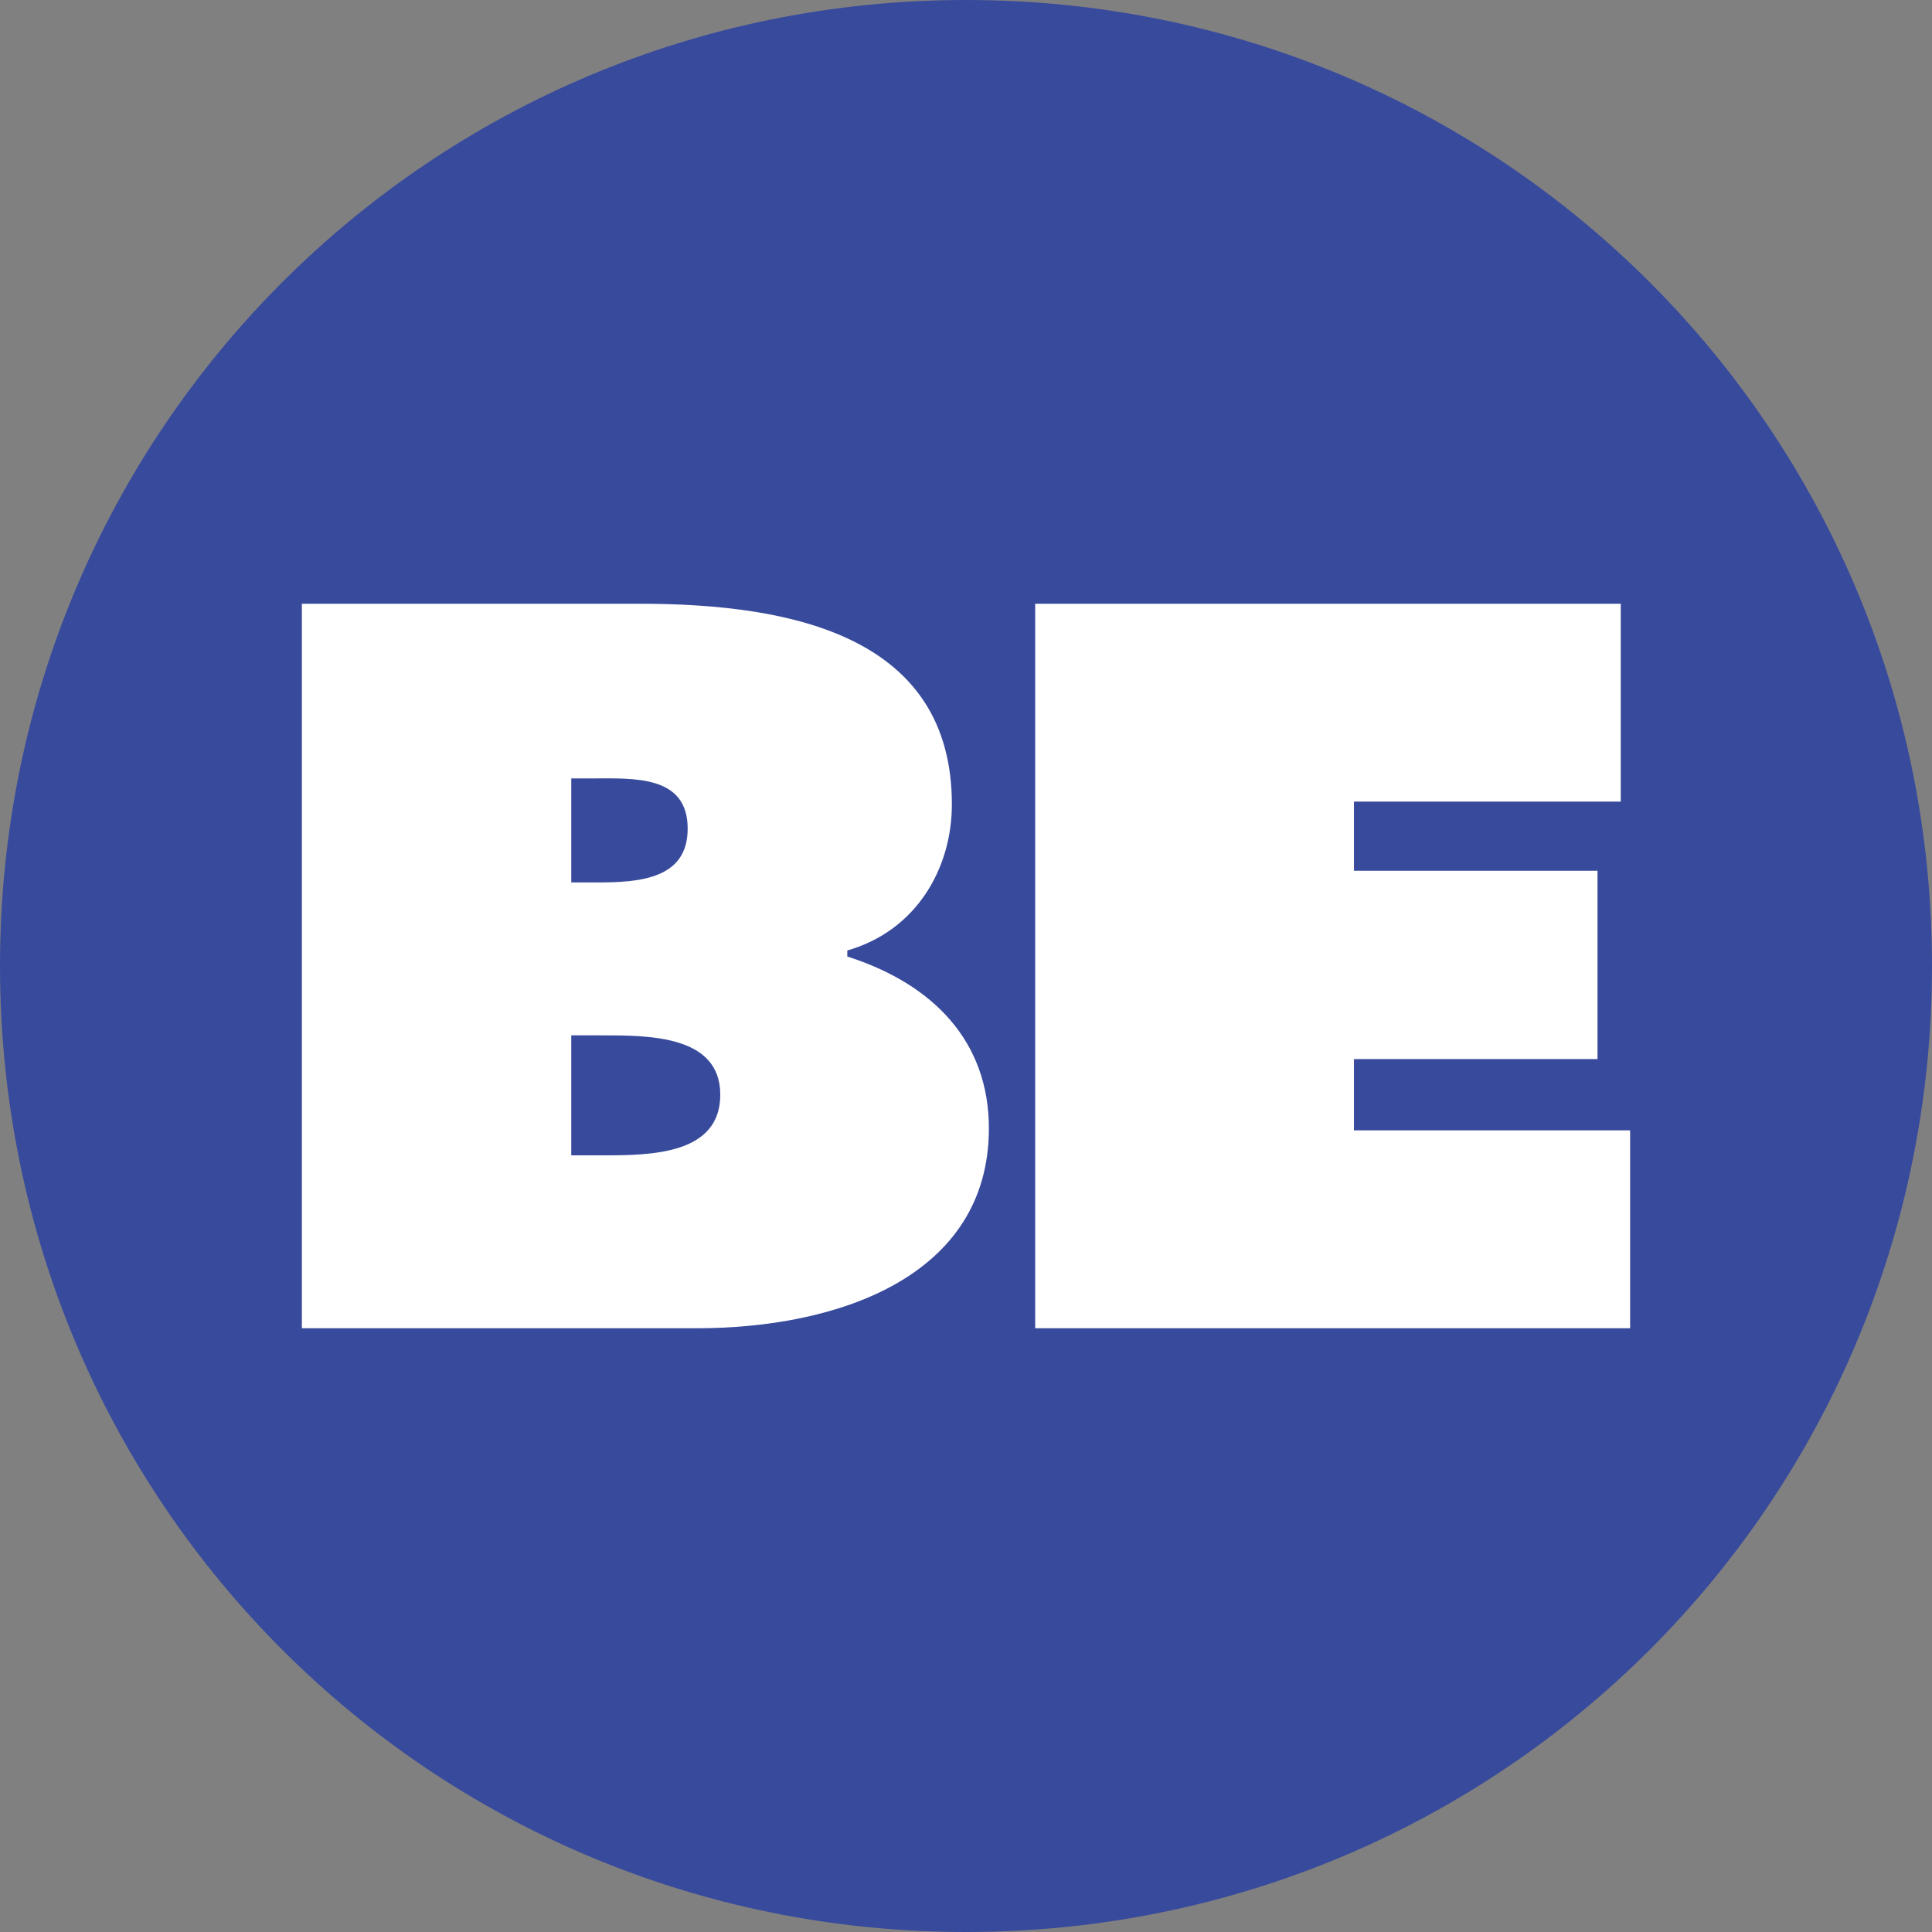 <svg xmlns="http://www.w3.org/2000/svg" fill="none" viewBox="0 0 32 32"><rect x="0" y="0" width="32" height="32" fill="#808080" stroke="none"/><path fill="#384A9C" d="M16 32c8.867 0 16-7.133 16-16S24.867 0 16 0 0 7.133 0 16s7.133 16 16 16"/><path fill="#fff" fill-rule="evenodd" d="M5 10h5.602c2.551 0 5.164.556 5.164 3.323 0 1.052-.58 2.089-1.732 2.42v.1c1.432.457 2.345 1.414 2.345 2.845 0 2.469-2.522 3.312-4.834 3.312H5zm4.896 4.616c.706 0 1.494-.062 1.494-.891 0-.895-.903-.832-1.598-.832h-.33v1.723zm-.434 4.52H10c.789 0 1.93-.017 1.93-1.004 0-1.002-1.223-.983-2.003-.983h-.465zM17.146 10v12H27v-3.278h-4.574v-1.18h4.034v-3.12h-4.034v-1.145h4.419V10z" clip-rule="evenodd"/></svg>